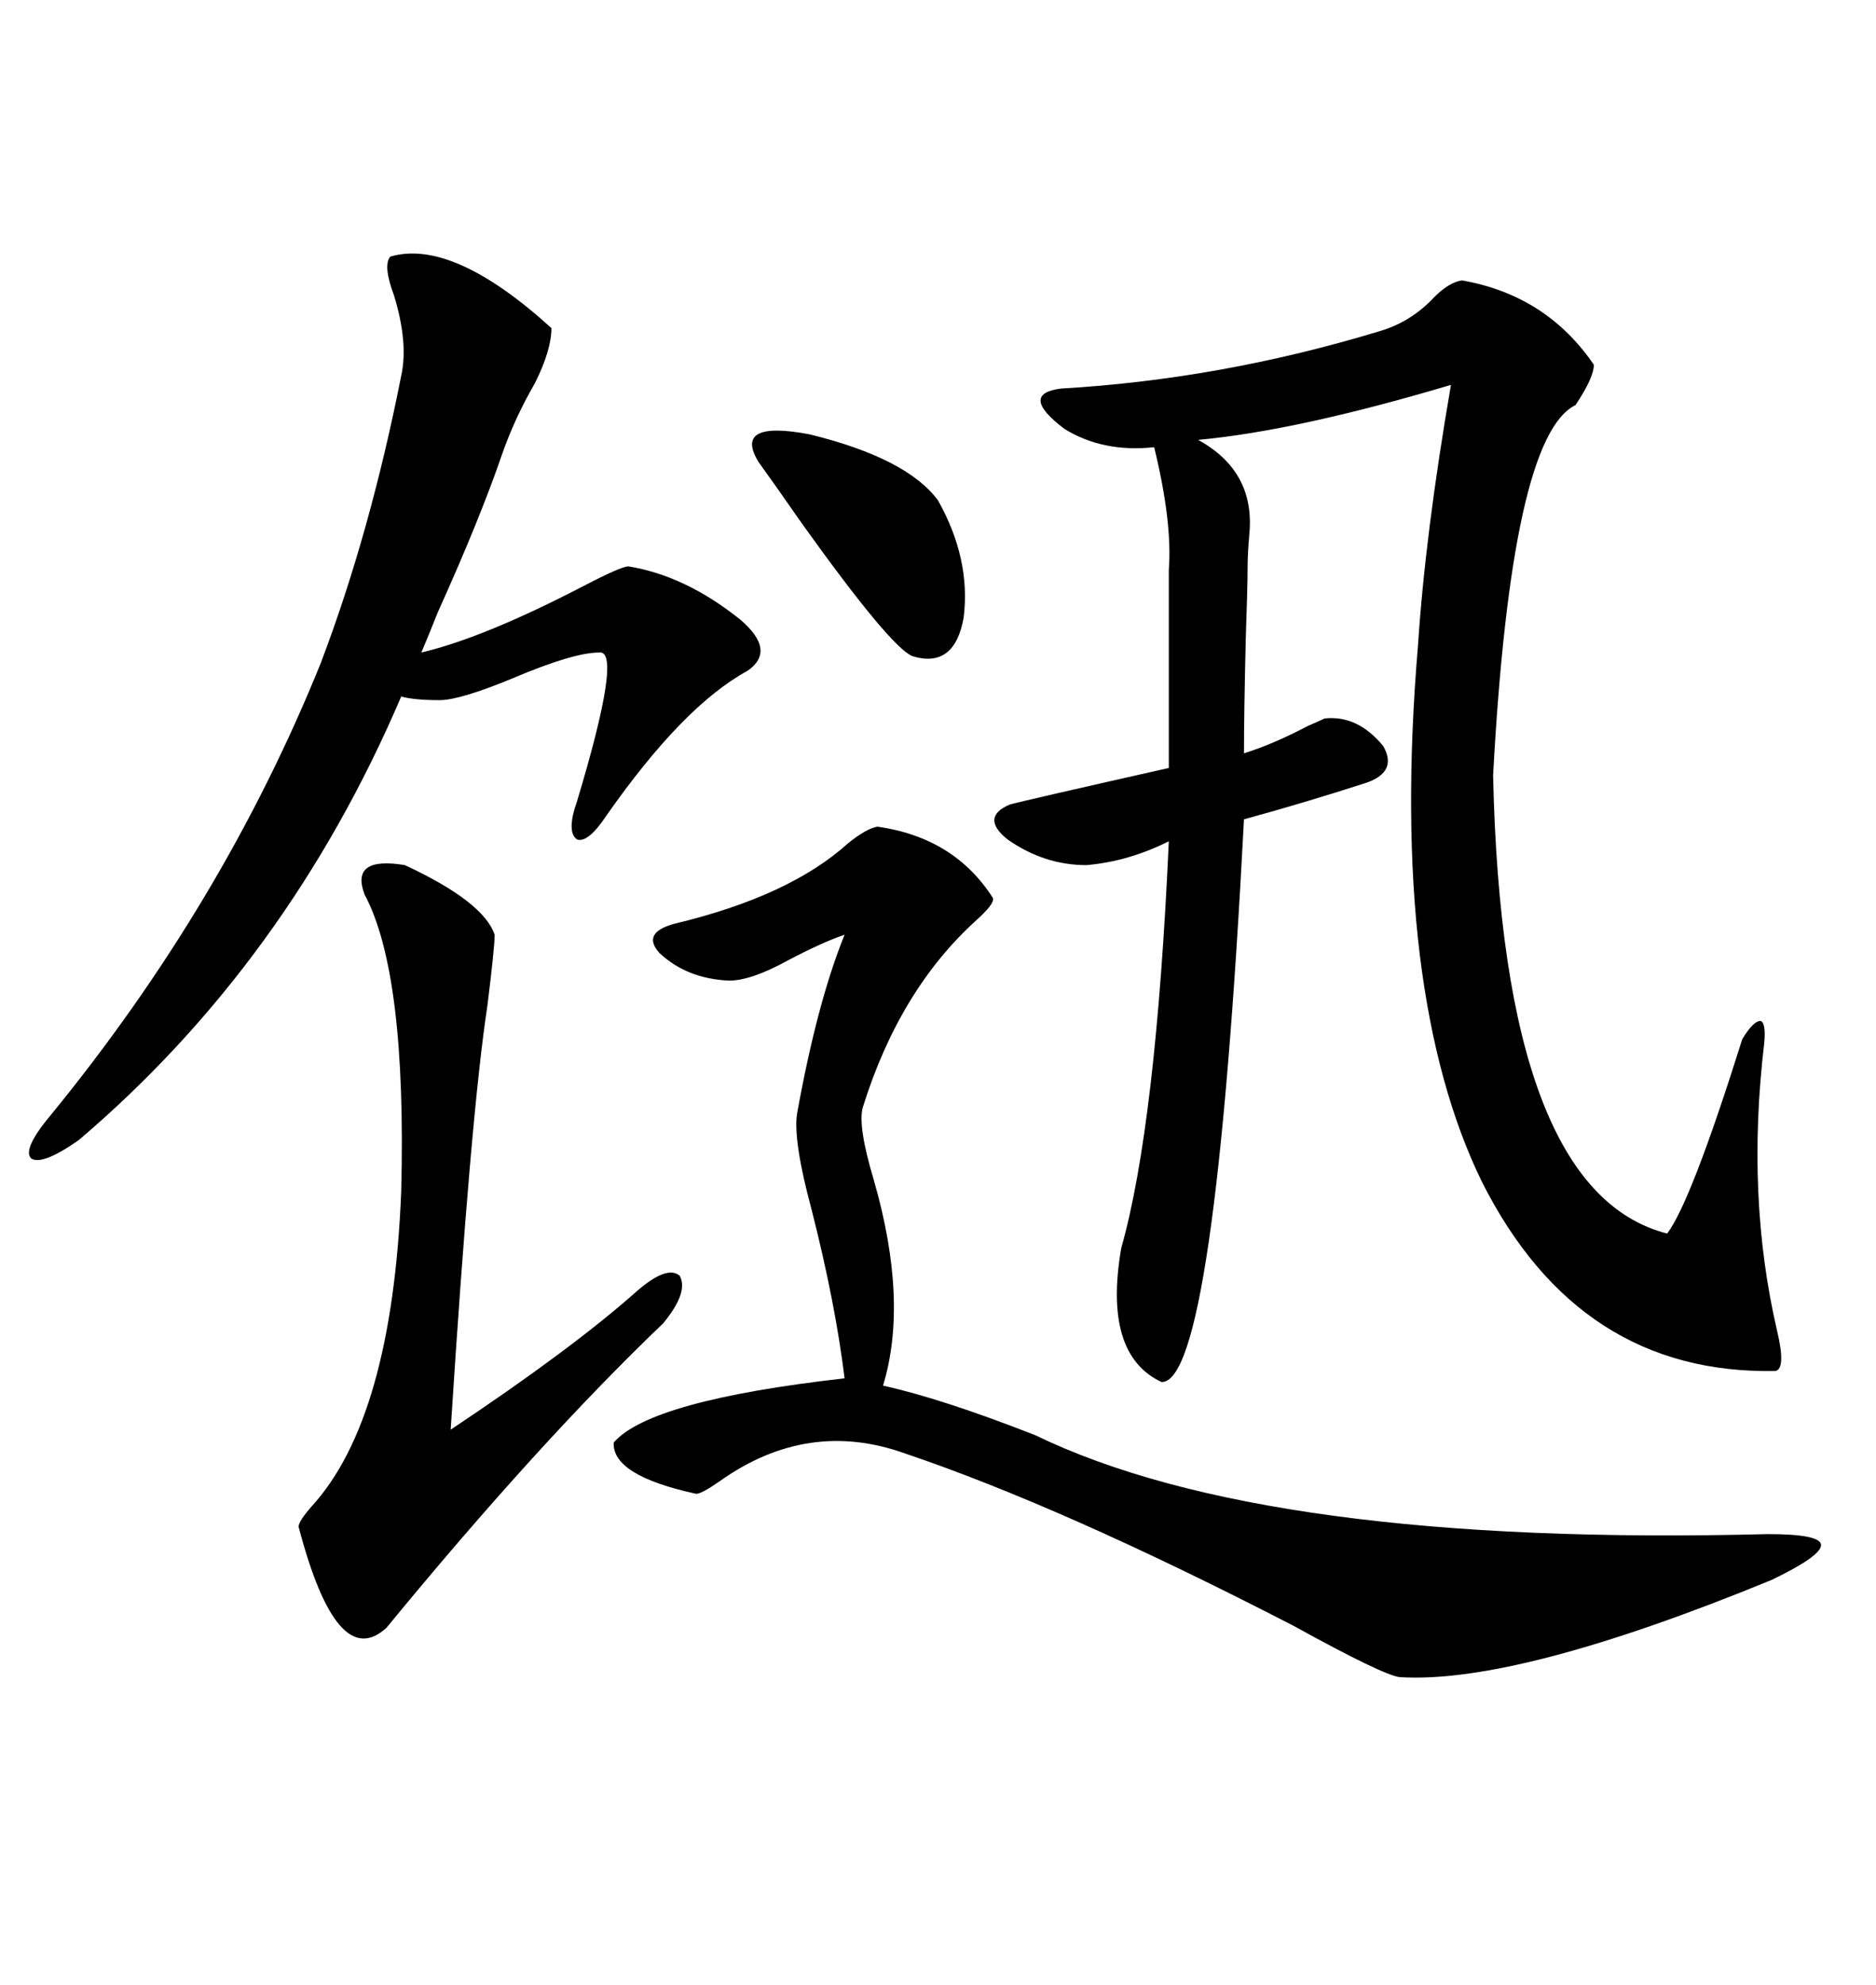 <svg xmlns="http://www.w3.org/2000/svg" xmlns:xlink="http://www.w3.org/1999/xlink" width="300" height="317.285"><path d="M233.79 44.82L233.79 44.82Q247.27 47.17 254.88 58.30L254.88 58.30Q254.88 60.35 251.95 64.75L251.95 64.75Q241.70 69.73 238.77 123.93L238.77 123.93Q240.23 190.43 266.60 197.17L266.60 197.17Q270.41 192.19 278.61 166.11L278.61 166.11Q280.37 163.18 281.54 163.18L281.54 163.18Q282.42 163.48 282.13 166.70L282.13 166.70Q279.20 191.31 284.18 212.70L284.18 212.70Q285.64 218.85 283.89 219.14L283.89 219.14Q252.54 219.73 237.01 188.96L237.01 188.96Q229.69 174.02 227.05 152.64L227.05 152.64Q224.41 130.96 226.76 103.13L226.76 103.13Q227.93 85.25 232.03 61.52L232.03 61.52Q207.42 68.85 191.60 70.31L191.60 70.31Q200.68 75.29 199.80 85.25L199.80 85.25Q199.51 88.48 199.51 90.53L199.51 90.53Q199.51 93.75 199.22 101.95L199.22 101.95Q198.93 113.96 198.93 120.41L198.93 120.41Q203.61 118.95 209.18 116.02L209.18 116.02Q211.23 115.14 211.82 114.84L211.82 114.84Q217.09 114.26 221.19 119.24L221.19 119.24Q223.54 123.34 218.55 125.10L218.55 125.10Q208.59 128.32 198.93 130.96L198.93 130.96Q194.24 221.19 185.74 220.90L185.74 220.90Q176.37 216.50 179.30 199.51L179.30 199.51Q184.86 179.88 186.91 134.47L186.91 134.47Q180.47 137.70 173.73 138.28L173.73 138.28Q166.99 138.28 161.13 134.18L161.13 134.18Q156.74 130.66 161.43 128.61L161.43 128.61Q163.48 128.03 186.91 122.75L186.91 122.75L186.91 91.11Q187.50 83.50 184.57 71.48L184.57 71.48Q176.37 72.36 170.21 68.55L170.21 68.55Q162.89 62.99 169.63 62.11L169.63 62.11Q195.12 60.64 220.31 53.03L220.31 53.03Q225.59 51.56 229.39 47.46L229.39 47.46Q231.74 45.12 233.79 44.82ZM140.33 132.13L140.33 132.13Q152.64 133.89 158.79 143.55L158.79 143.55Q159.08 144.43 156.15 147.07L156.15 147.07Q143.85 158.20 137.99 176.95L137.99 176.95Q137.11 179.88 139.75 188.67L139.75 188.67Q145.31 208.01 141.21 221.48L141.21 221.48Q150.59 223.54 165.53 229.39L165.53 229.39Q202.44 247.27 282.71 245.21L282.71 245.21Q291.21 245.21 291.21 246.97L291.21 246.97Q291.21 248.73 283.30 252.54L283.30 252.54Q242.58 269.24 223.83 268.07L223.83 268.07Q221.19 267.77 206.84 259.86L206.84 259.86Q169.92 240.82 144.73 232.32L144.73 232.32Q129.20 226.76 115.14 236.72L115.14 236.72Q112.21 238.77 111.33 238.77L111.33 238.77Q97.85 235.84 98.14 230.57L98.14 230.57Q104.00 223.83 135.06 220.31L135.06 220.31Q133.59 208.30 129.79 193.36L129.79 193.36Q126.86 182.52 127.44 178.13L127.44 178.13Q130.66 160.25 135.06 149.41L135.06 149.41Q131.54 150.59 125.98 153.52L125.98 153.52Q120.12 156.74 116.60 156.74L116.60 156.74Q109.86 156.45 105.47 152.34L105.47 152.34Q102.54 149.12 107.81 147.66L107.81 147.66Q126.27 143.26 135.64 134.77L135.64 134.77Q138.57 132.42 140.33 132.13ZM62.40 41.02L62.40 41.02Q72.36 38.09 88.18 52.44L88.18 52.44Q88.18 55.96 85.55 61.23L85.55 61.23Q82.32 66.80 80.27 72.66L80.27 72.66Q76.76 82.91 70.02 97.85L70.02 97.85Q68.26 102.25 67.38 104.30L67.38 104.30Q77.34 101.95 93.16 93.75L93.16 93.75Q99.32 90.53 100.49 90.53L100.49 90.53Q109.57 91.99 118.36 99.02L118.36 99.02Q124.22 104.00 119.53 107.23L119.53 107.23Q109.28 112.79 96.97 130.37L96.97 130.37Q94.04 134.77 92.29 134.18L92.29 134.18Q90.53 133.01 92.29 128.03L92.29 128.03Q99.61 103.71 95.80 104.30L95.80 104.30Q91.70 104.30 82.03 108.40L82.03 108.40Q73.54 111.91 70.31 111.91L70.31 111.91Q66.21 111.91 64.16 111.33L64.16 111.33Q46.00 153.81 12.60 182.23L12.60 182.23Q6.74 186.33 4.98 185.16L4.98 185.16Q3.52 183.69 8.20 178.13L8.20 178.13Q35.74 144.43 51.27 106.05L51.27 106.05Q59.18 85.25 64.16 60.06L64.16 60.06Q65.33 54.79 62.99 47.17L62.99 47.17Q61.23 42.48 62.40 41.02ZM64.75 138.28L64.75 138.28Q77.34 144.14 79.10 149.41L79.10 149.41Q79.10 151.46 77.93 160.84L77.93 160.84Q75.29 178.13 72.07 228.52L72.07 228.52Q91.41 215.63 101.66 206.54L101.66 206.54Q106.64 202.15 108.69 203.91L108.69 203.91Q110.16 206.54 106.05 211.52L106.05 211.52Q86.13 230.57 61.82 260.16L61.82 260.16Q53.91 267.48 47.75 244.04L47.75 244.04Q47.75 243.16 49.80 240.82L49.80 240.82Q62.70 226.76 64.16 190.43L64.16 190.43Q65.04 155.57 58.30 142.97L58.30 142.97Q55.96 136.82 64.75 138.28ZM121.29 73.83L121.29 73.83Q117.19 67.09 129.49 69.43L129.49 69.43Q145.02 73.24 150 79.98L150 79.98Q155.27 89.36 154.10 98.73L154.10 98.73Q152.64 106.93 145.90 104.88L145.90 104.88Q142.38 103.42 128.32 83.79L128.32 83.79Q123.63 77.05 121.29 73.83Z"/></svg>